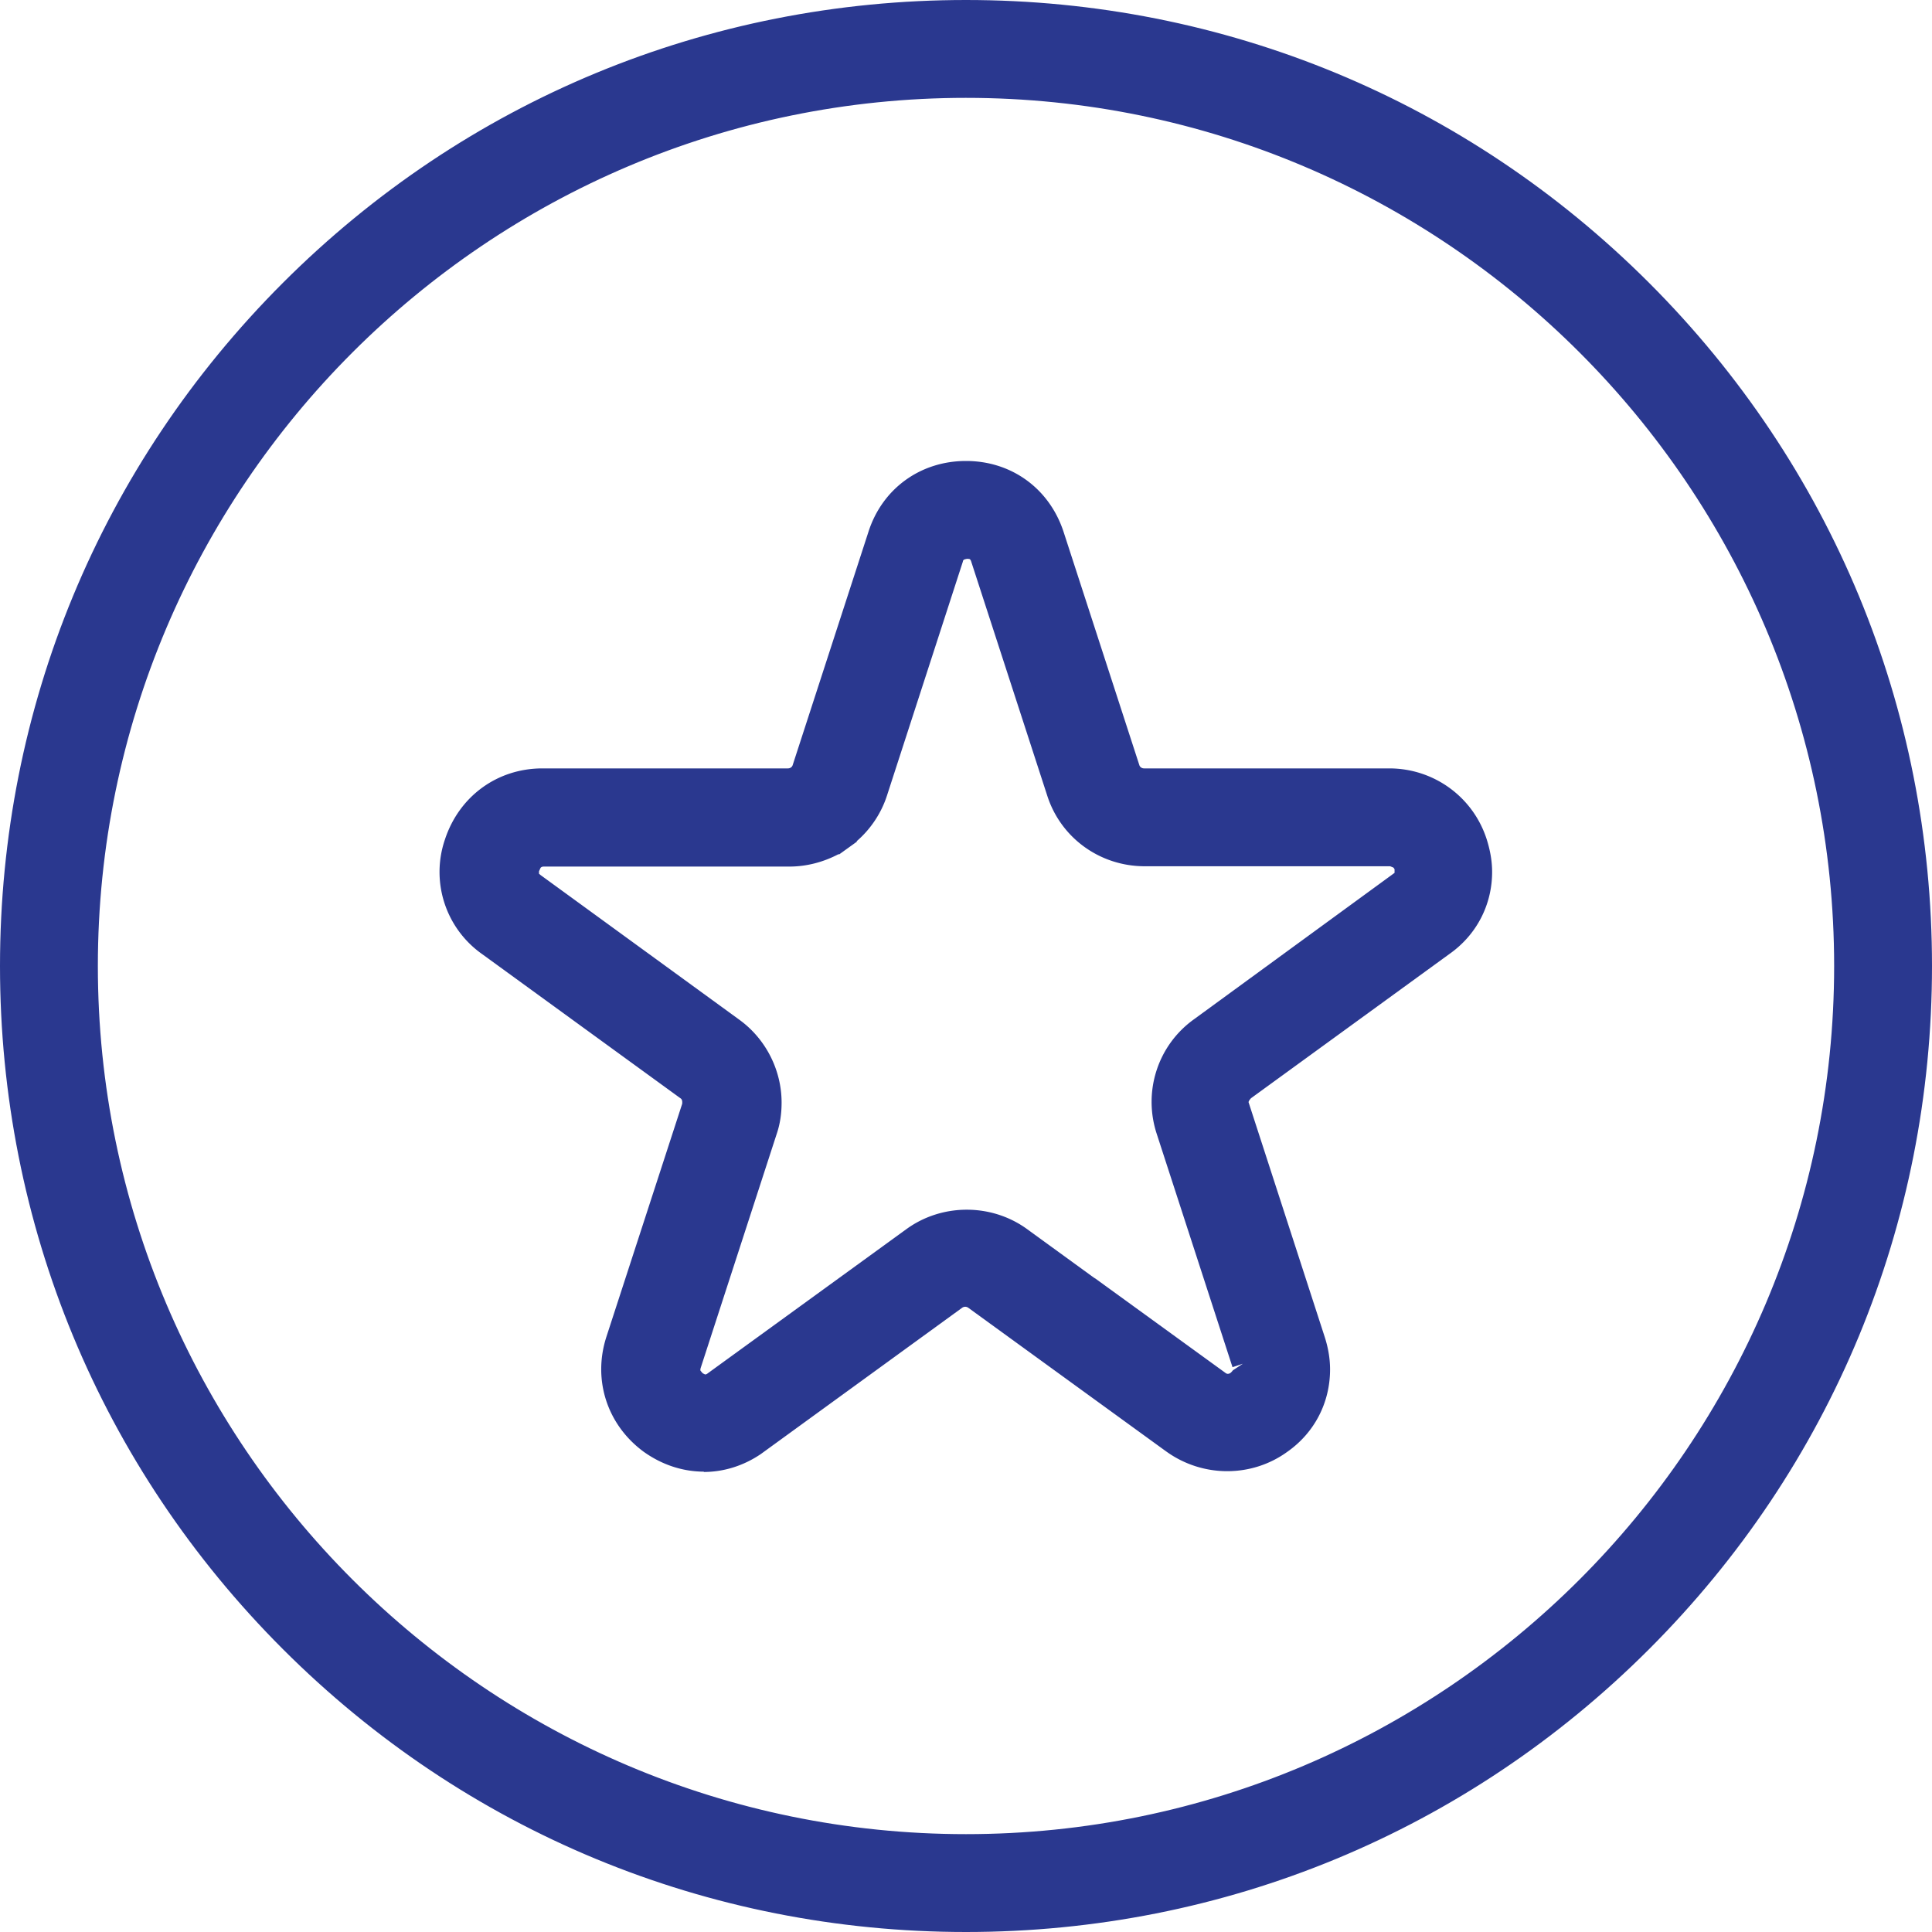 <?xml version="1.0" encoding="UTF-8"?>
<svg xmlns="http://www.w3.org/2000/svg" id="Layer_1" data-name="Layer 1" viewBox="0 0 61.4 61.4">
  <defs>
    <style>.cls-1{fill:#2a388f}</style>
  </defs>
  <path d="M52.16 9.24C46.43 3.51 38.81.35 30.7.35S14.97 3.51 9.24 9.24.35 22.59.35 30.7s3.16 15.73 8.89 21.46 13.35 8.89 21.46 8.89 15.73-3.16 21.46-8.89 8.89-13.35 8.89-21.46-3.16-15.73-8.89-21.46ZM30.7 58.64c-15.41 0-27.94-12.53-27.94-27.94S15.29 2.76 30.7 2.76 58.64 15.29 58.64 30.7 46.11 58.64 30.7 58.64Z" class="cls-1"></path>
  <path d="M30.7 61.4c-8.2 0-15.91-3.19-21.71-8.99C3.19 46.61 0 38.9 0 30.7S3.19 14.79 8.99 8.99C14.79 3.19 22.5 0 30.7 0s15.91 3.19 21.71 8.99c5.8 5.8 8.99 13.51 8.99 21.71s-3.19 15.91-8.99 21.71S38.9 61.4 30.7 61.4Zm0-60.7C22.69.7 15.15 3.82 9.49 9.49 3.82 15.15.7 22.69.7 30.7s3.12 15.55 8.79 21.21c5.67 5.67 13.2 8.79 21.21 8.79s15.54-3.12 21.21-8.79c5.67-5.67 8.79-13.2 8.79-21.21s-3.12-15.55-8.79-21.21C46.25 3.82 38.71.7 30.7.7Zm0 58.29C15.1 58.99 2.41 46.3 2.41 30.7S15.1 2.41 30.7 2.41 58.99 15.1 58.99 30.7 46.3 58.99 30.7 58.99Zm0-55.88C15.49 3.11 3.11 15.49 3.11 30.7S15.49 58.29 30.7 58.29 58.29 45.91 58.29 30.7 45.91 3.11 30.7 3.11Z" class="cls-1"></path>
  <path d="M46.92 26.78a2.877 2.877 0 0 0-2.77-2.02h-7.79c-.22 0-.42-.14-.48-.34L33.47 17c-.4-1.22-1.49-2.01-2.77-2.01s-2.38.79-2.77 2.01l-2.41 7.42 1.22 2.21c.49-.35.88-.86 1.08-1.47l2.41-7.42c.05-.17.15-.25.23-.29.1-.05.2-.05.24-.05.05 0 .15 0 .25.05.08.04.18.12.23.29l2.41 7.42c.39 1.2 1.51 2.01 2.77 2.01h7.8c.18 0 .29.07.35.14.08.08.11.17.13.21 0 .04.04.14.02.25 0 .09-.06.21-.21.31l-6.3 4.59a2.89 2.89 0 0 0-1.06 3.25l2.41 7.42a.465.465 0 0 1-.02.38c-.05.09-.13.15-.16.18-.04.03-.13.08-.23.1-.1.02-.22 0-.37-.1l-4.15-3.01 2.73 4.96c.52.37 1.12.56 1.72.56s1.19-.19 1.7-.56a2.87 2.87 0 0 0 1.06-3.26l-2.41-7.41s-.03-.1-.03-.16c0-.16.08-.31.22-.41l6.3-4.58a2.852 2.852 0 0 0 1.06-3.25ZM34.57 40.89l-2.16-1.57c-.51-.37-1.11-.56-1.71-.56s-1.2.19-1.71.56l-6.31 4.58c-.15.11-.27.12-.36.1a.555.555 0 0 1-.23-.1c-.04-.02-.11-.09-.16-.18s-.08-.21-.02-.38l2.41-7.42c.1-.3.14-.6.14-.9 0-.91-.43-1.79-1.2-2.35l-6.31-4.59a.466.466 0 0 1-.21-.31c0-.11.01-.21.03-.25a.466.466 0 0 1 .48-.35h7.8c.62 0 1.21-.2 1.69-.54l-1.22-2.21c-.07.2-.26.34-.48.34h-7.8c-1.28 0-2.37.79-2.77 2.02a2.87 2.87 0 0 0 1.06 3.25l6.31 4.58c.13.1.21.25.21.41 0 .05 0 .11-.03.16l-2.41 7.41a2.89 2.89 0 0 0 1.06 3.26c1.04.75 2.39.75 3.42 0h.01l6.3-4.58a.51.51 0 0 1 .6 0l6.3 4.58-2.73-4.96Zm-13 2.34.31.95a.837.837 0 0 1-.31-.95Z" class="cls-1"></path>
  <path d="M22.38 46.77c-.67 0-1.33-.21-1.92-.63-1.16-.85-1.63-2.28-1.19-3.65l2.41-7.41c.01-.1-.01-.15-.06-.18l-6.3-4.58a3.192 3.192 0 0 1-1.18-3.64c.45-1.37 1.66-2.26 3.1-2.26h7.8c.07 0 .13-.04.15-.1l2.41-7.42c.44-1.37 1.65-2.25 3.1-2.25s2.65.88 3.1 2.25l2.41 7.42c.02.06.08.1.15.1h7.79c1.42 0 2.67.91 3.1 2.26.11.35.17.69.17 1.03 0 1.04-.49 2-1.36 2.61l-6.3 4.58s-.08.08-.08.13l2.42 7.46c.11.34.17.69.17 1.03 0 1.05-.49 2.01-1.36 2.62-1.13.82-2.68.82-3.83 0l-.07-.05-6.24-4.53a.165.165 0 0 0-.19 0l-6.4 4.65c-.56.38-1.19.57-1.82.57Zm-5.14-21.66c-1.13 0-2.09.7-2.44 1.78a2.536 2.536 0 0 0 .93 2.86l6.31 4.58c.22.17.35.43.35.69 0 .07 0 .21-.08.34l-2.38 7.34c-.34 1.08.02 2.2.93 2.87.92.66 2.1.66 3.01 0l6.31-4.58c.3-.22.71-.22 1.01 0l5.03 3.66-1.94-3.52-2.1-1.52c-.89-.65-2.12-.65-3.01 0l-6.31 4.58c-.23.17-.43.19-.58.17l.24.75-.88-.64c-.34-.25-.63-.72-.44-1.34l.33-1.05.2.6 2.23-6.87a2.568 2.568 0 0 0-.94-2.86l-6.31-4.59c-.27-.18-.33-.44-.35-.52 0-.35.04-.44.06-.48 0-.03.07-.18.19-.3.16-.16.36-.24.61-.24h7.8c.42 0 .85-.11 1.22-.31l-.83-1.5c-.12.07-.26.1-.41.1h-7.8Zm20.33 20.5c.9.6 2.08.59 2.95-.04.68-.49 1.07-1.24 1.07-2.06 0-.26-.04-.54-.13-.81l-2.41-7.41a.812.812 0 0 1 .32-.96l6.3-4.58c.68-.49 1.07-1.23 1.07-2.05 0-.26-.04-.54-.13-.81-.34-1.08-1.3-1.78-2.44-1.78h-7.79c-.38 0-.71-.24-.82-.59l-2.41-7.41c-.35-1.07-1.31-1.77-2.44-1.77s-2.09.69-2.44 1.77l-2.36 7.28.94 1.71c.29-.29.52-.65.65-1.04l2.41-7.42c.06-.22.21-.4.41-.5.17-.09.34-.09.4-.09.07 0 .23 0 .41.09.2.1.34.27.41.5l2.41 7.41a2.548 2.548 0 0 0 2.44 1.77h7.8a.835.835 0 0 1 .79.53c.05.14.09.29.06.48-.01.11-.08.35-.36.54l-6.29 4.58c-.9.65-1.28 1.8-.93 2.86l2.41 7.42c.03.1.05.19.05.28 0 .13-.03.25-.08.36-.08.14-.17.22-.21.26a.96.96 0 0 1-.43.21.802.802 0 0 1-.64-.16l-2.88-2.09 1.93 3.52Zm-2.79-5 4.15 3.01c.06.05.09.04.1.04.04 0 .08-.03.09-.04.02-.02.05-.05.06-.07l.32-.21-.33.11-2.41-7.42c-.44-1.35.04-2.82 1.19-3.64l6.37-4.65v-.11c0-.01-.02-.04-.04-.06l-.1-.04h-7.8c-1.42 0-2.67-.9-3.1-2.25l-2.41-7.42c-.02-.07-.04-.08-.05-.09-.03-.01-.06-.01-.09-.01-.1.02-.12.03-.13.09l-2.41 7.43c-.18.56-.52 1.07-.96 1.45v.02l-.25.18-.32.23v-.02c-.49.26-1.03.4-1.57.4h-7.8c-.07 0-.09.02-.11.04l-.05.11v.1c0-.04.01-.01.05.02l6.32 4.6c.84.61 1.34 1.6 1.34 2.63 0 .36-.05.69-.16 1.01l-2.41 7.42c-.02.07-.01.09 0 .1l.06.07s.05.03.08.04c.02 0 .04 0 .09-.04l6.31-4.58c1.13-.82 2.7-.82 3.83 0l2.16 1.57Z" class="cls-1"></path>
</svg>
